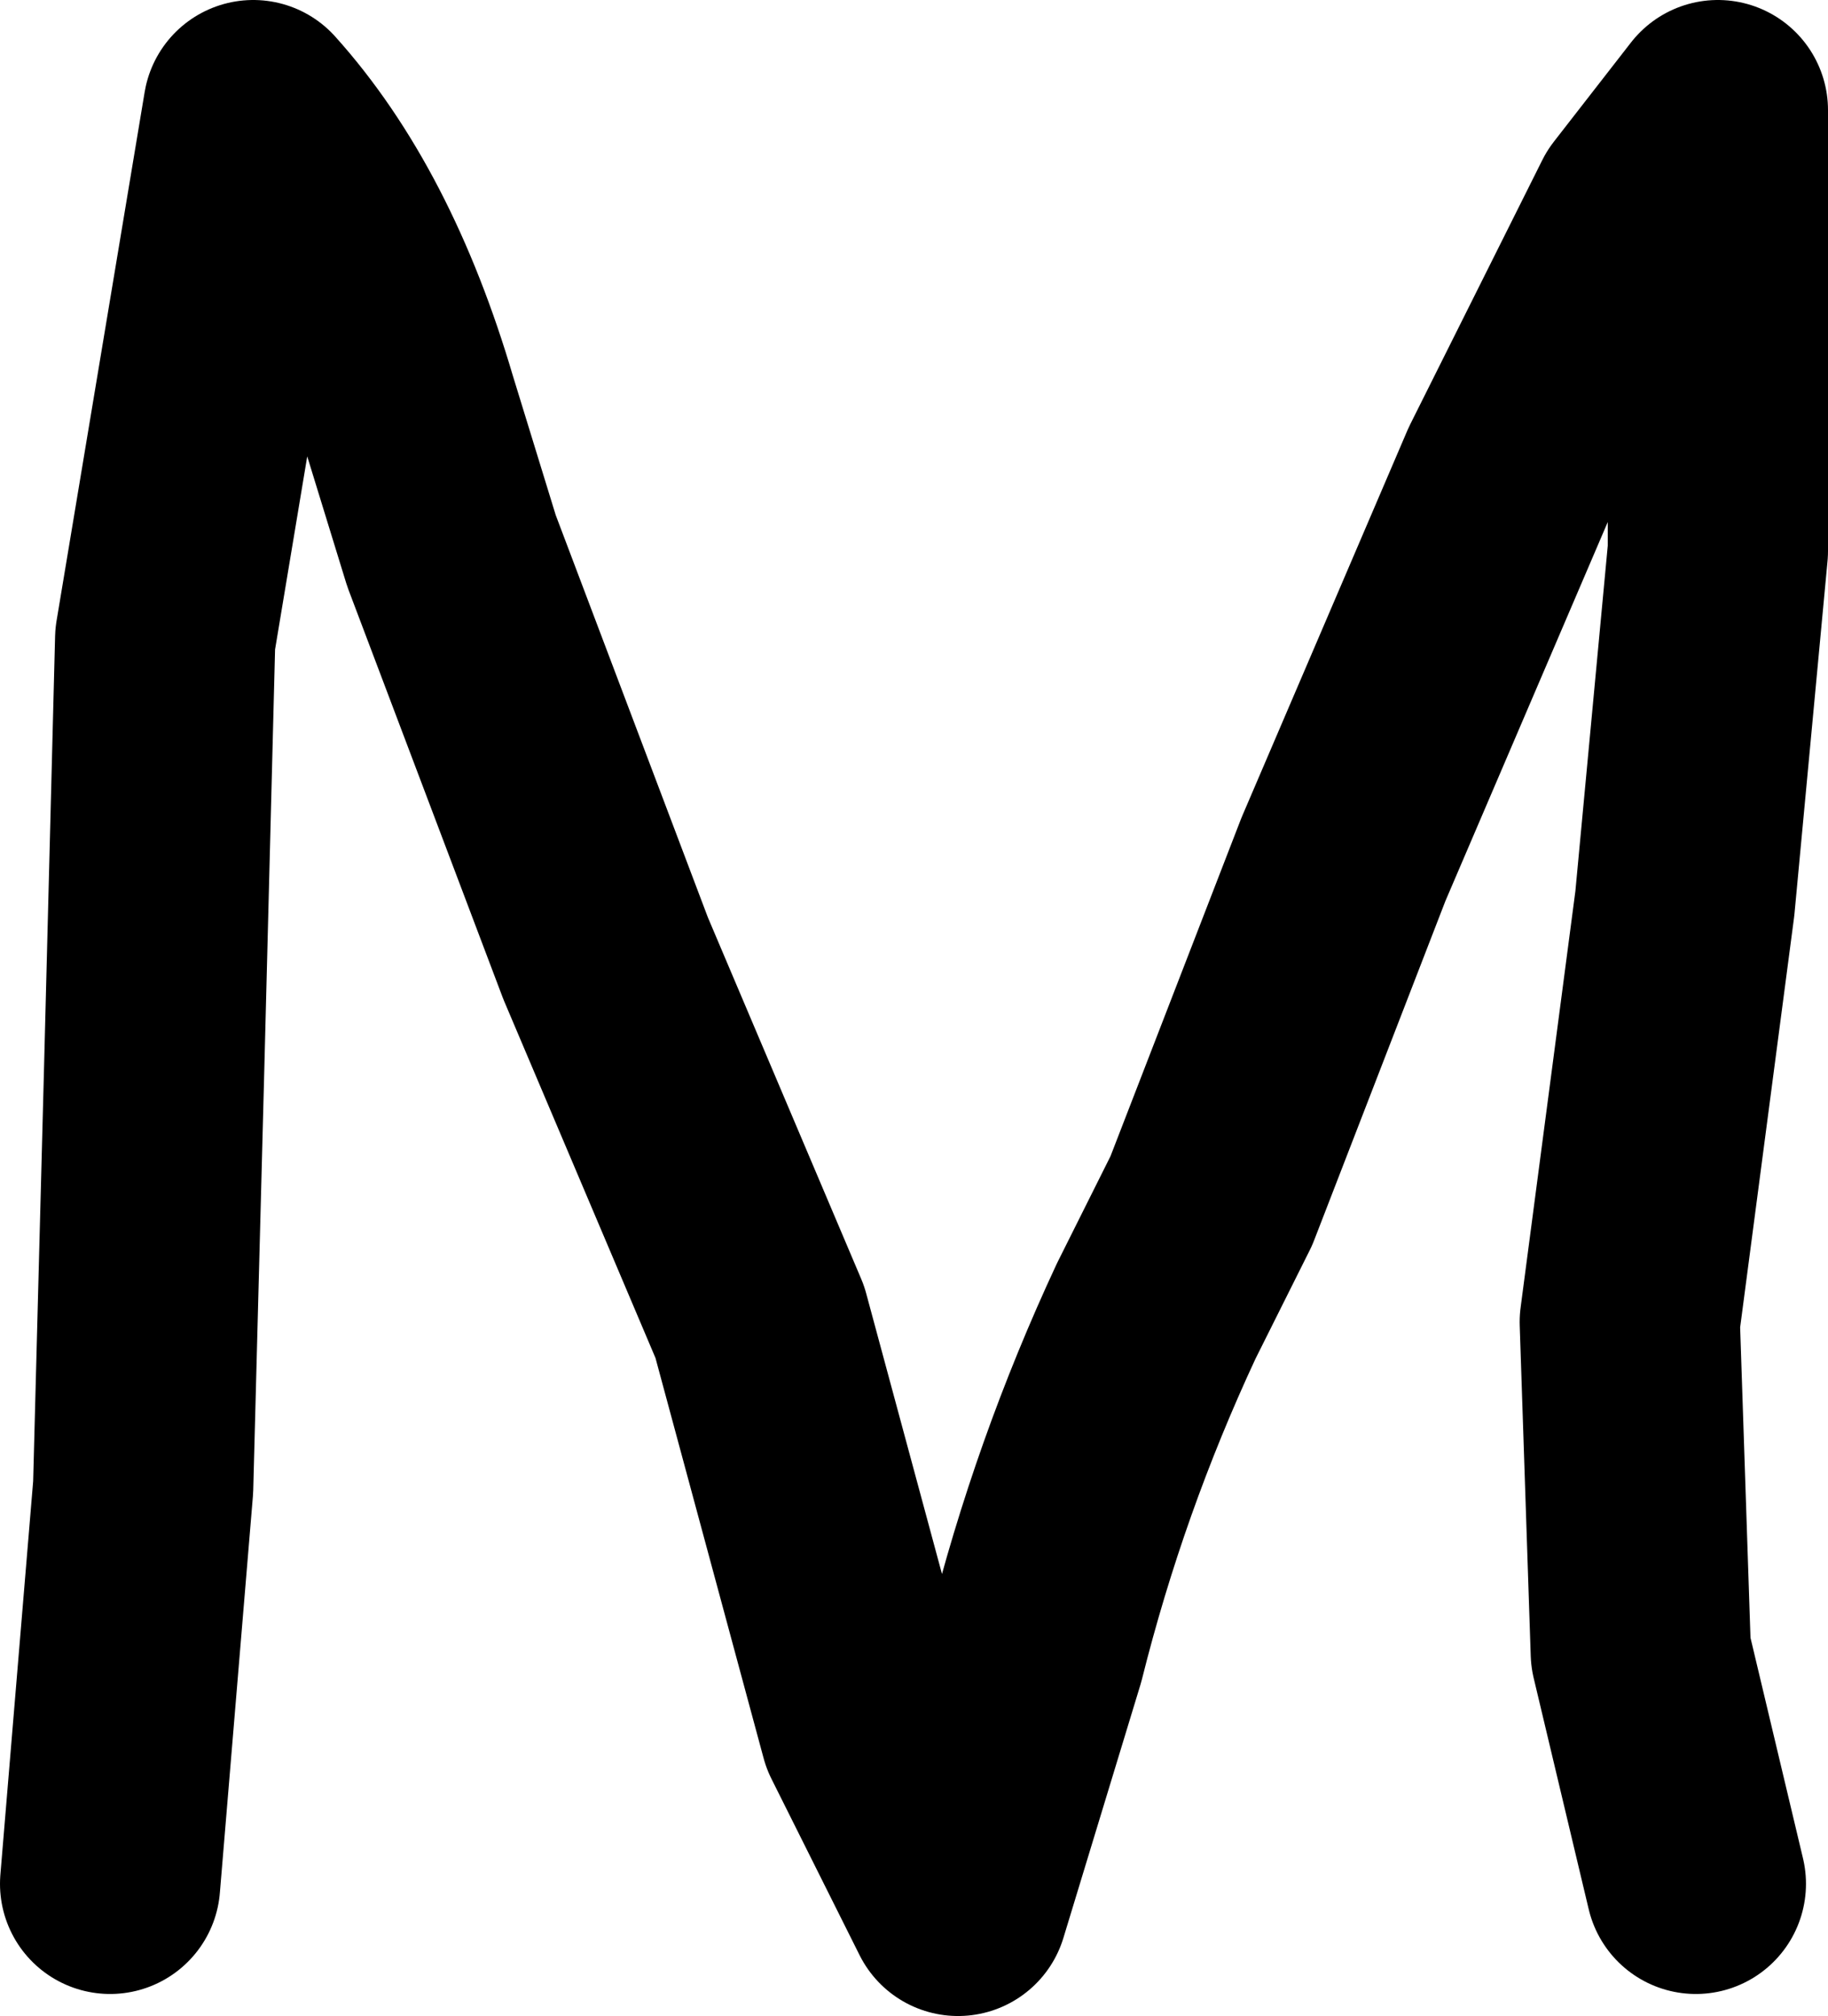 <?xml version="1.0" encoding="UTF-8" standalone="no"?>
<svg xmlns:xlink="http://www.w3.org/1999/xlink" height="9.15px" width="8.3px" xmlns="http://www.w3.org/2000/svg">
  <g transform="matrix(1.0, 0.0, 0.0, 1.0, 4.3, 4.85)">
    <path d="M-3.8 3.7 L-3.65 1.9 -3.6 0.0 -3.55 -1.95 -3.25 -3.75 -3.15 -4.35 Q-2.7 -3.85 -2.45 -3.0 L-2.25 -2.35 -1.55 -0.5 -0.85 1.15 -0.35 3.0 0.05 3.8 0.4 2.65 Q0.6 1.85 0.95 1.1 L1.2 0.6 1.8 -0.95 2.55 -2.7 3.15 -3.9 3.5 -4.35 3.5 -2.35 3.35 -0.75 3.1 1.15 3.15 2.65 3.4 3.7" fill="none" stroke="#000000" stroke-linecap="round" stroke-linejoin="round" stroke-width="1.0"/>
  </g>
</svg>
